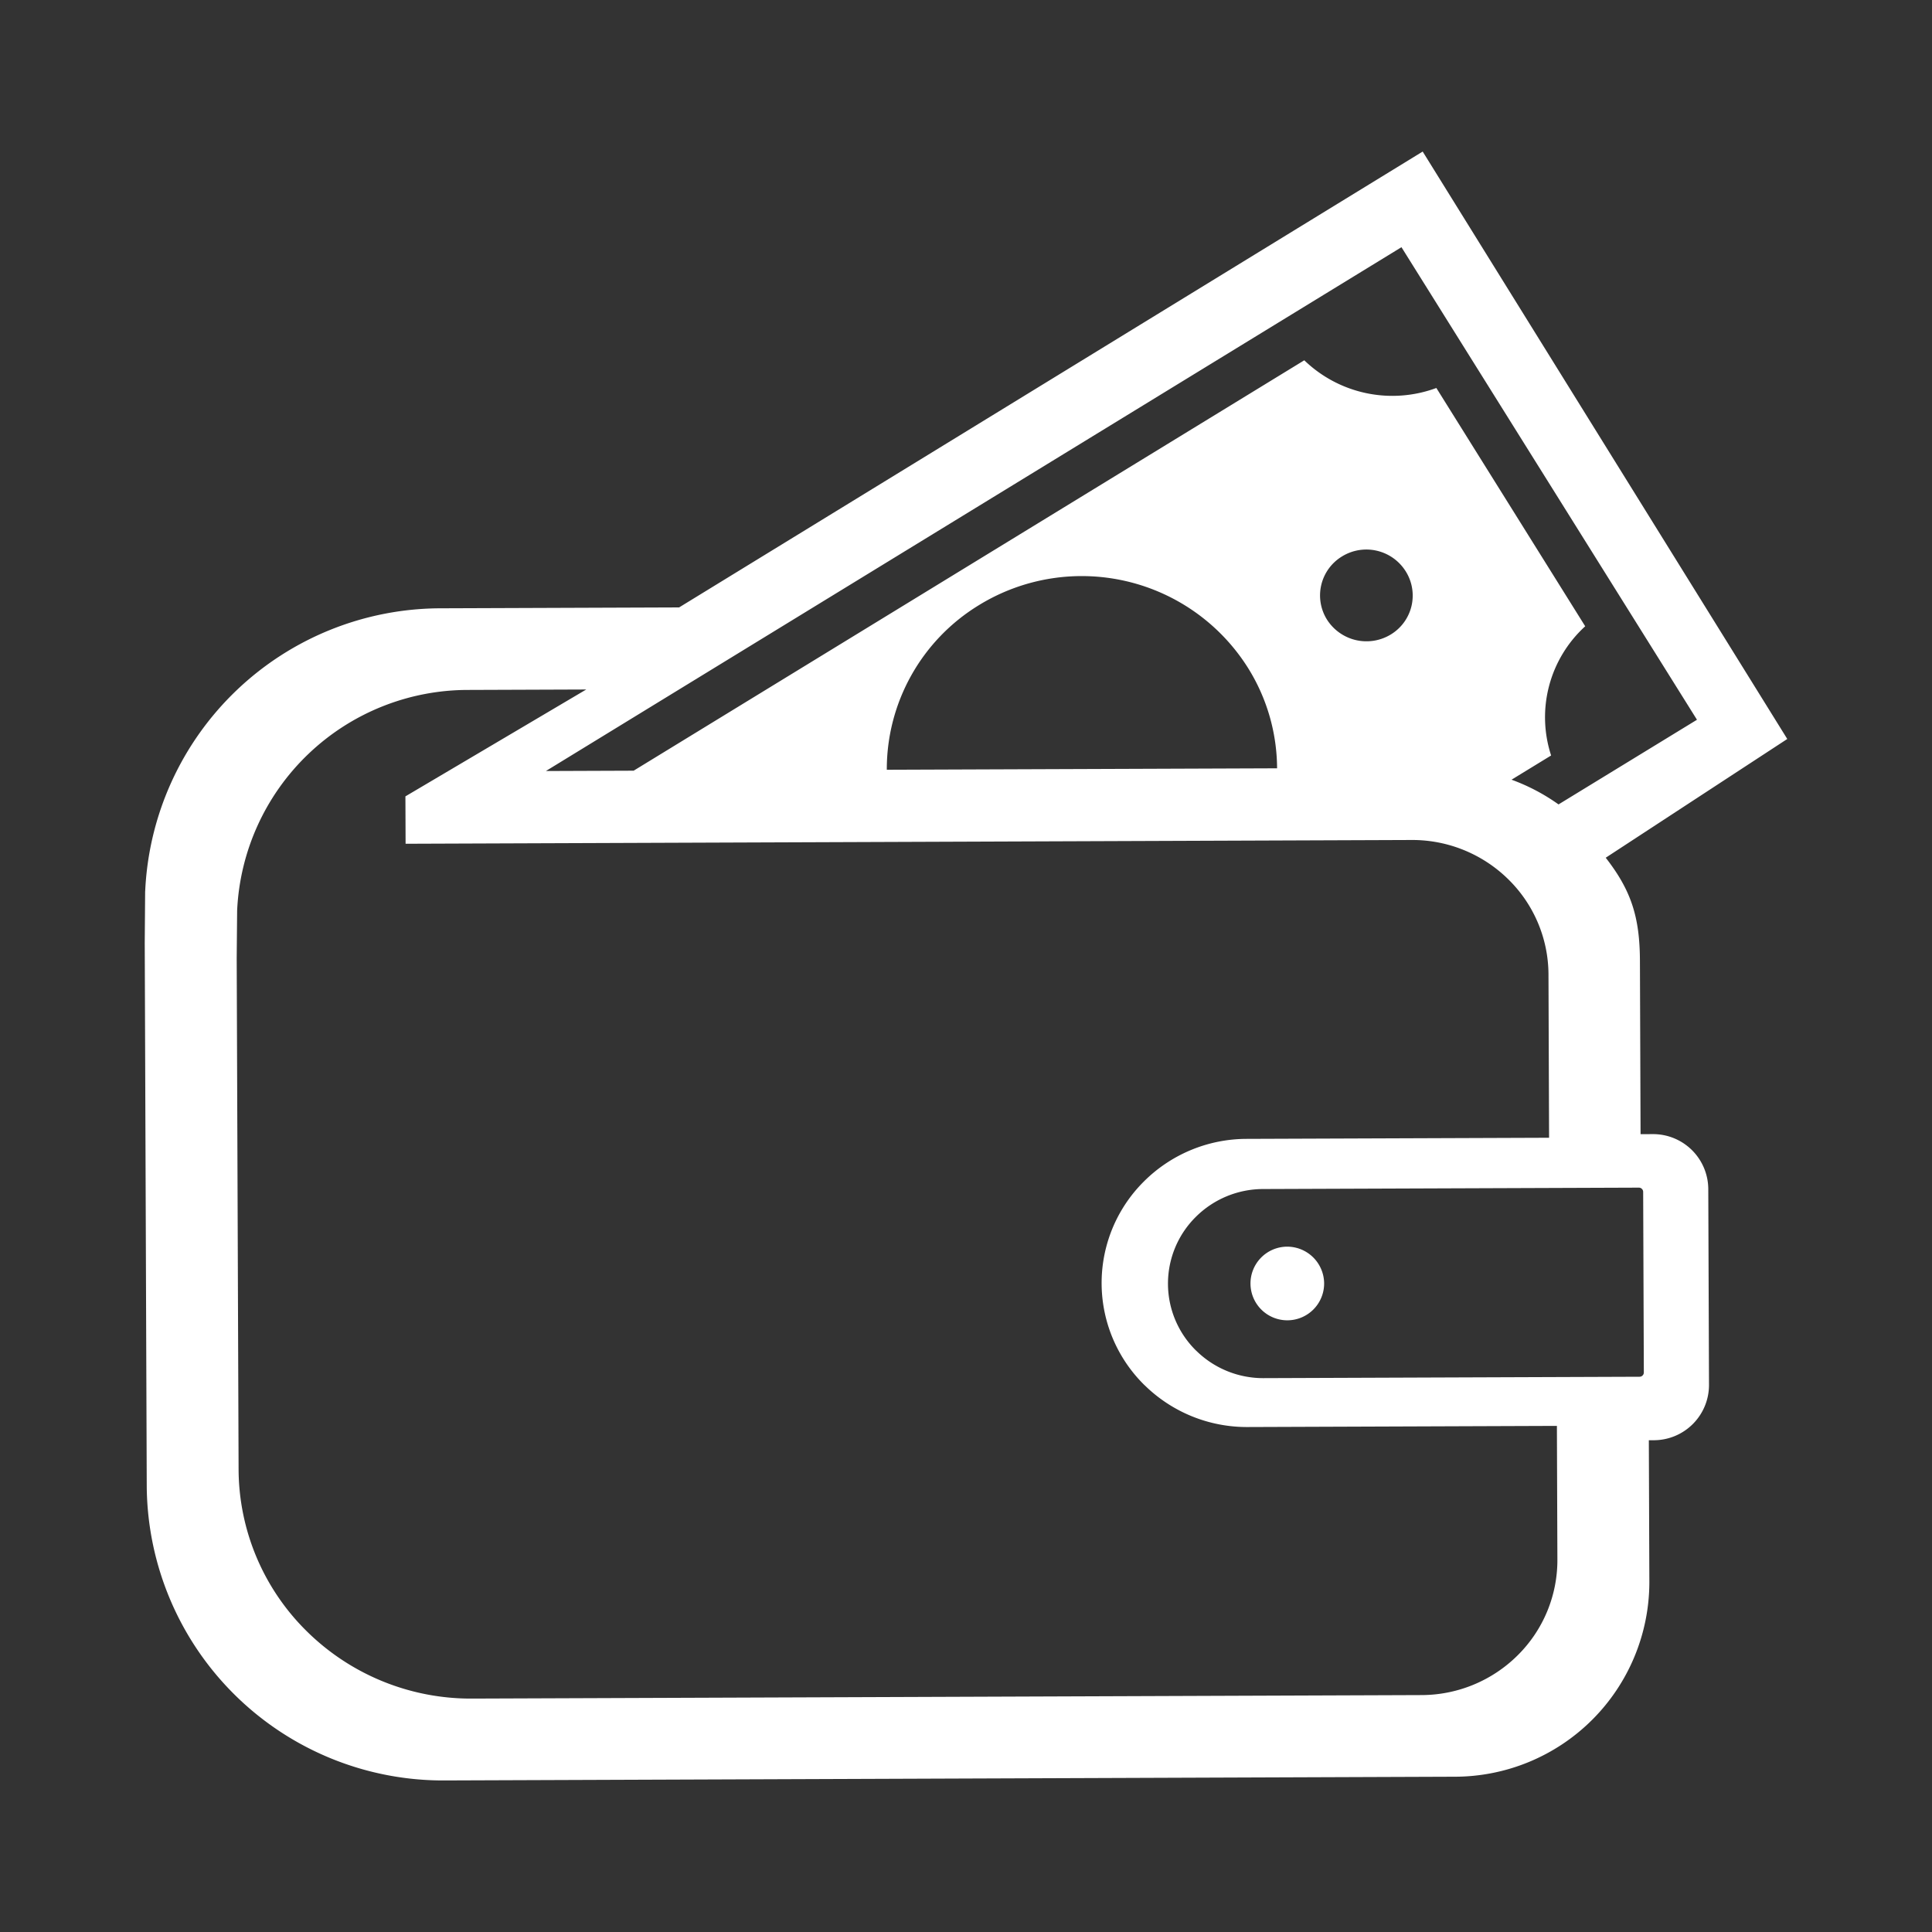 <svg id="e53256d6-adf3-4e52-8c9d-92a7e65f5be5" data-name="レイヤー 1" xmlns="http://www.w3.org/2000/svg" width="200" height="200" viewBox="0 0 200 200"><rect x="0" y="0" width="200" height="200" fill="#333333" stroke="none"/><defs><style>.a4b4ef40-2005-4e79-80e2-5196e3cb26ba{fill:#fff;fill-rule:evenodd;}</style></defs><title>icon</title><path class="a4b4ef40-2005-4e79-80e2-5196e3cb26ba" d="M133.21,129.054a3.812,3.812,0,1,0,3.864,3.796A3.83,3.83,0,0,0,133.21,129.054Zm37.861-11.65-1.24.005-.066-17.956c-.017-4.567-.929-7.303-3.541-10.662l18.794-12.292L147.276,15.689,70.301,62.88l-24.606.091a30.674,30.674,0,0,0-30.665,29.282l-.005.035-.042,5.338.043,11.598.165,44.678a30.685,30.685,0,0,0,30.953,30.409l104.413-.386A20.163,20.163,0,0,0,170.741,163.793l-.054-14.699.502-.002a5.721,5.721,0,0,0,5.726-5.704l-.075-20.325A5.713,5.713,0,0,0,171.072,117.404Zm-25.992-91.814,30.591,48.918-14.332,8.765a20.407,20.407,0,0,0-4.864-2.559l4.097-2.507a12.743,12.743,0,0,1,3.529-13.375l-15.409-24.668A13.127,13.127,0,0,1,135.019,37.297L65.595,79.782l-9.084.034ZM143.967,65.686a4.842,4.842,0,0,1-6.609-1.562,4.723,4.723,0,0,1,1.555-6.516,4.807,4.807,0,0,1,6.608,1.539A4.71,4.71,0,0,1,143.967,65.686Zm-11.764,13.849-9.904.037-20.003.074L91.802,79.685a19.898,19.898,0,0,1,9.539-17.042,20.333,20.333,0,0,1,27.845,6.488A19.746,19.746,0,0,1,132.203,79.535ZM157.123,171.343a14.157,14.157,0,0,1-9.969,4.131l-98.291.363a24.16,24.16,0,0,1-17.051-6.915,23.639,23.639,0,0,1-7.113-16.824l-.156-42.059-.04-10.87.045-4.905a23.935,23.935,0,0,1,23.929-22.842l12.21-.045L41.968,82.44l.018,4.906,104.193-.391a14.167,14.167,0,0,1,9.946,4.057,13.853,13.853,0,0,1,4.173,9.866l.062,16.902-31.3.116a15.084,15.084,0,0,0-10.644,4.41l-.005.005a14.811,14.811,0,0,0,.073,21.085l.011.005a15.094,15.094,0,0,0,10.675,4.325l32-.118.051,13.838A13.867,13.867,0,0,1,157.123,171.343Zm12.604-28.823-38.888.144a9.869,9.869,0,0,1-7.003-2.837h-.005a9.719,9.719,0,0,1-.051-13.845,9.897,9.897,0,0,1,6.987-2.894l38.888-.144a.444.444,0,0,1,.445.434l.069,18.708A.443.443,0,0,1,169.727,142.52Z"/></svg>